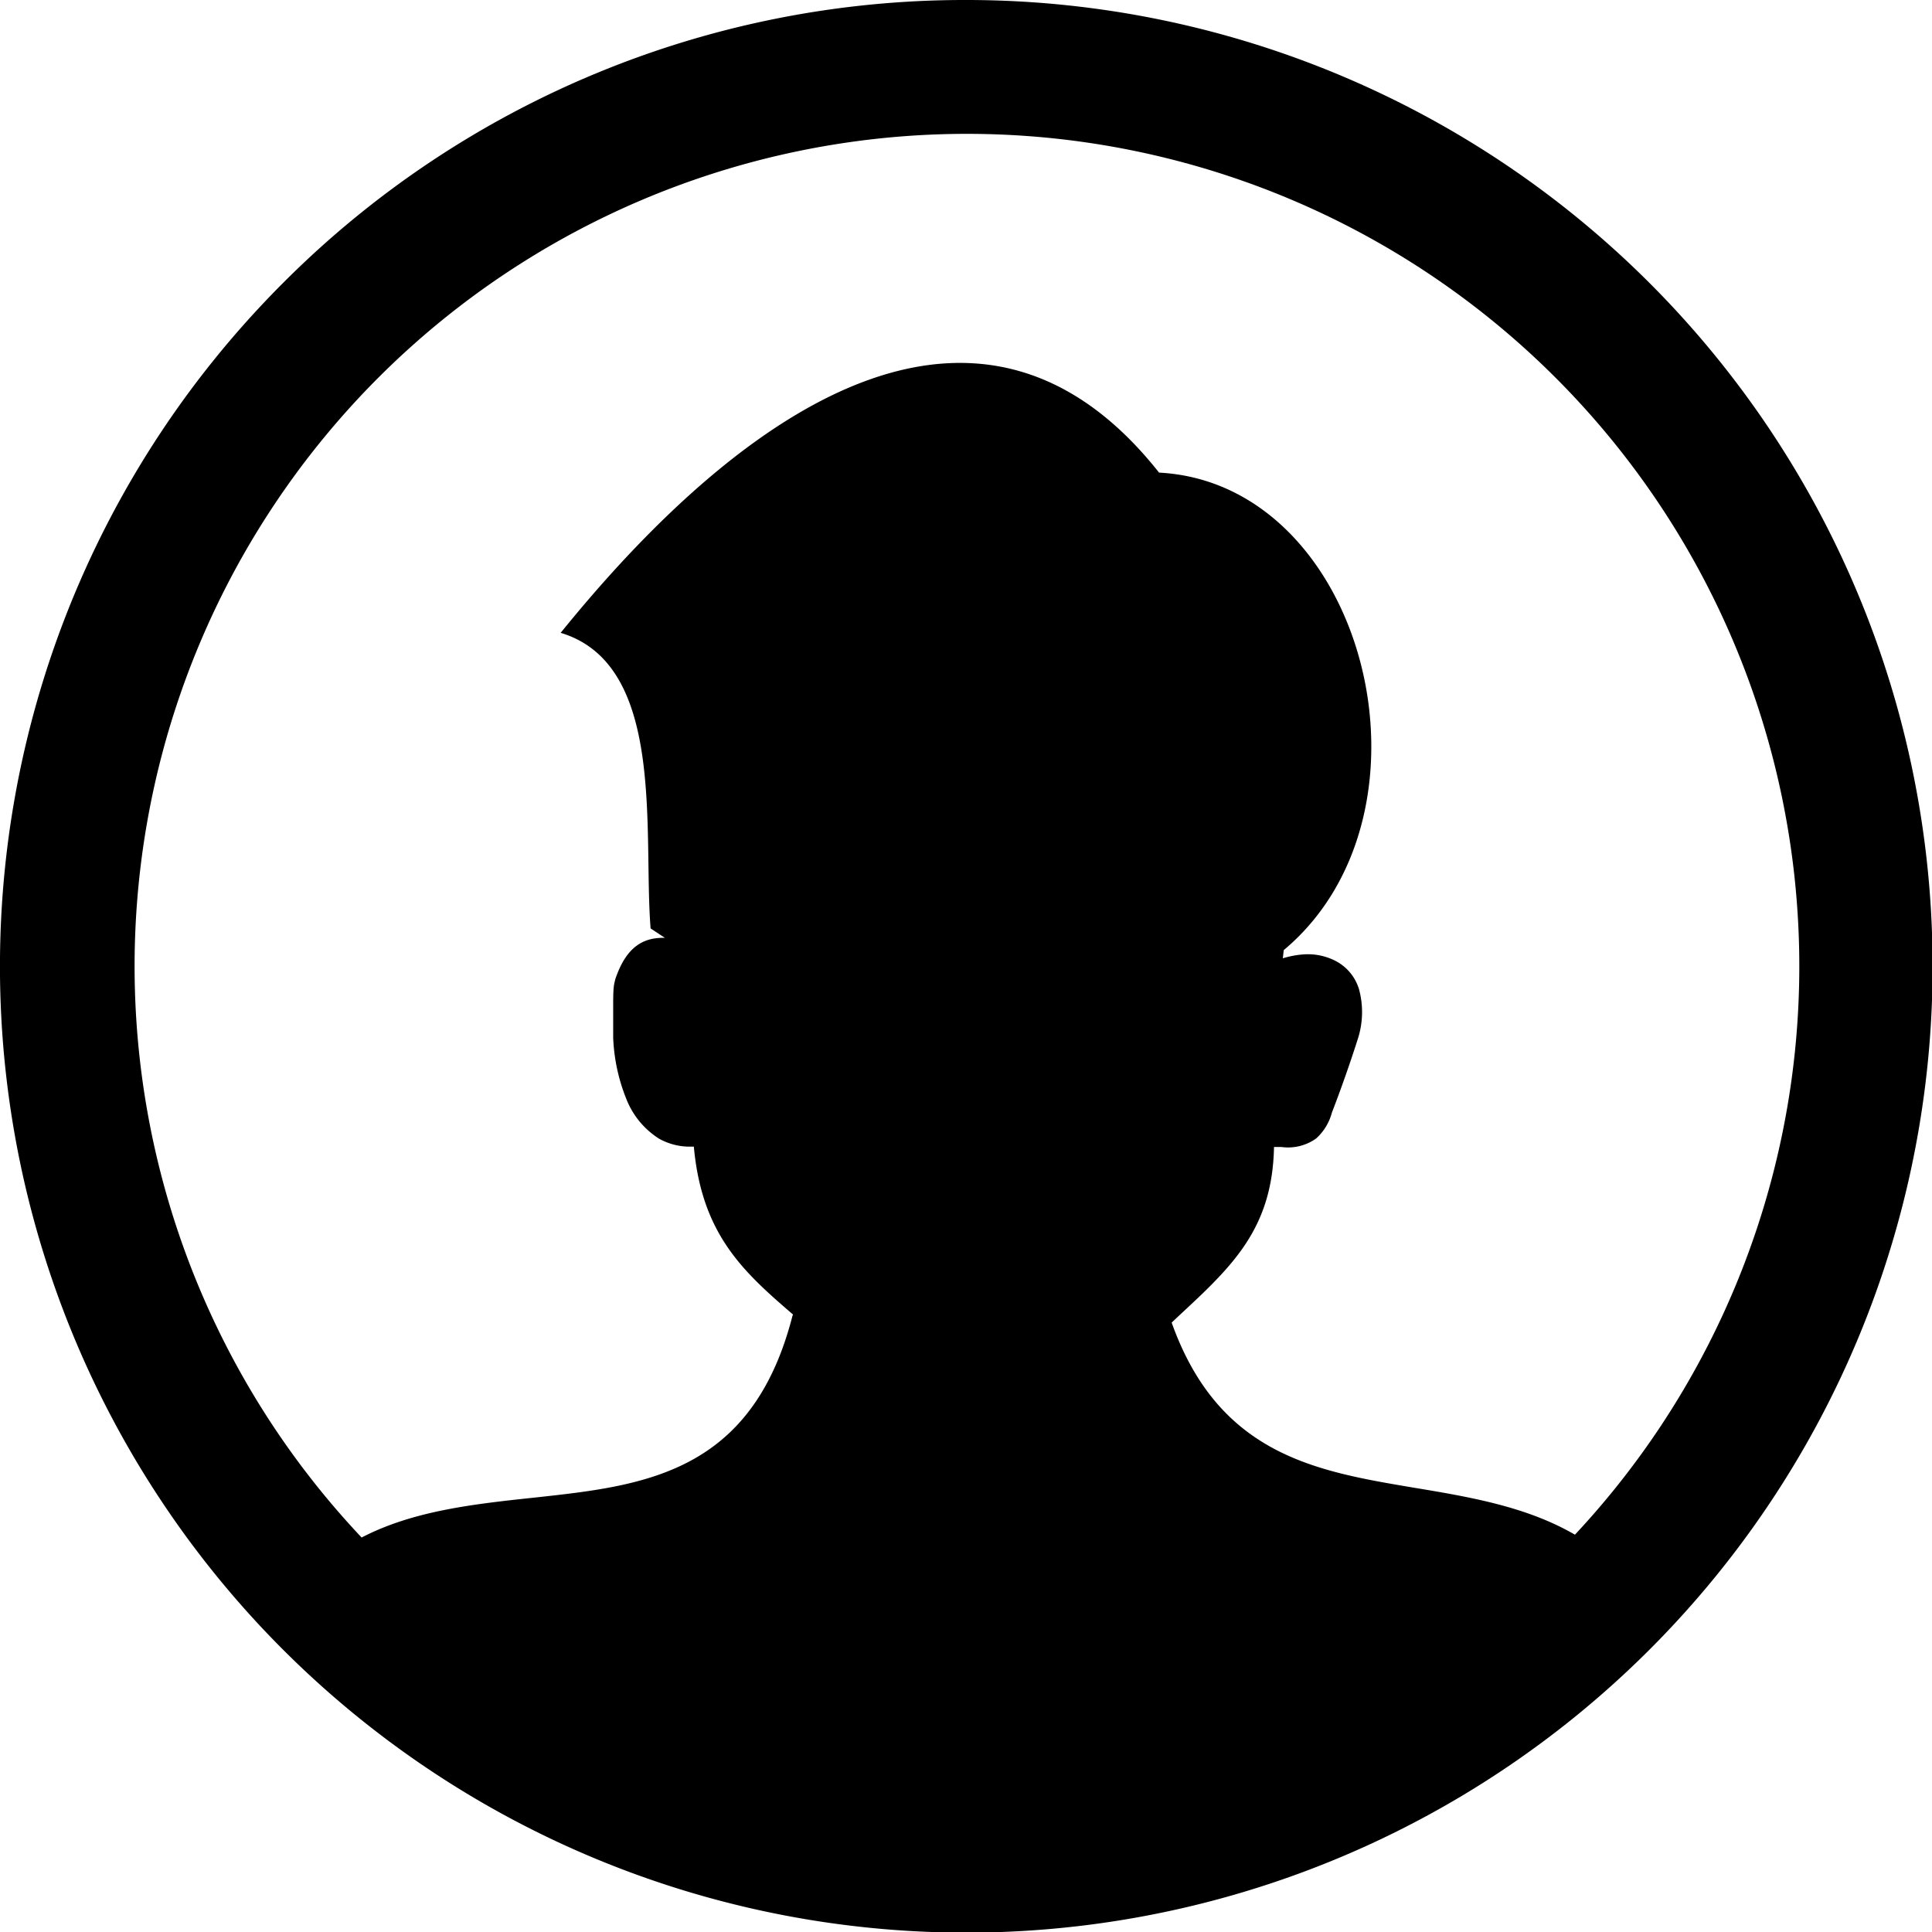<?xml version="1.0" encoding="UTF-8"?>
<svg id="ux-a" data-name="Layer 1" viewBox="0 0 122.88 122.88" xmlns="http://www.w3.org/2000/svg">
 <path d="M61.44,0A61.46,61.46,0,1,1,18,18,61.21,61.21,0,0,1,61.44,0ZM23,97.79c3.29-1.71,7.16-2.13,11-2.54,6.89-.75,13.78-1.49,16.38-11.47a.58.58,0,0,1,.06-.17c-3.17-2.73-5.8-5.09-6.31-10.68h-.29a4,4,0,0,1-1.91-.5,5.25,5.25,0,0,1-2.1-2.55A11.62,11.62,0,0,1,39,66v0c0-.41,0-1.19,0-1.93s0-1.29.1-1.64a1.58,1.58,0,0,1,.09-.31c.68-1.89,1.72-2.51,3.1-2.47l-.91-.6c-.49-6.14,1-16.78-5.72-18.8,12.61-15.58,27.14-24,38.06-10.19,13.14.69,18.42,21.58,7.93,30.37l-.06.52a6,6,0,0,1,1.22-.24,3.85,3.85,0,0,1,2.14.41,3,3,0,0,1,1.49,1.81,5.55,5.55,0,0,1-.07,3.12c-.48,1.51-1.09,3.25-1.66,4.72a3.37,3.37,0,0,1-1,1.64,3.07,3.07,0,0,1-2.22.54l-.46,0c-.1,5.19-2.64,7.57-6,10.69l-.51.48c3,8.41,9.17,9.45,15.34,10.49,3.62.6,7.23,1.21,10.31,3A52.94,52.94,0,1,0,23,97.79Z"/>
</svg>
